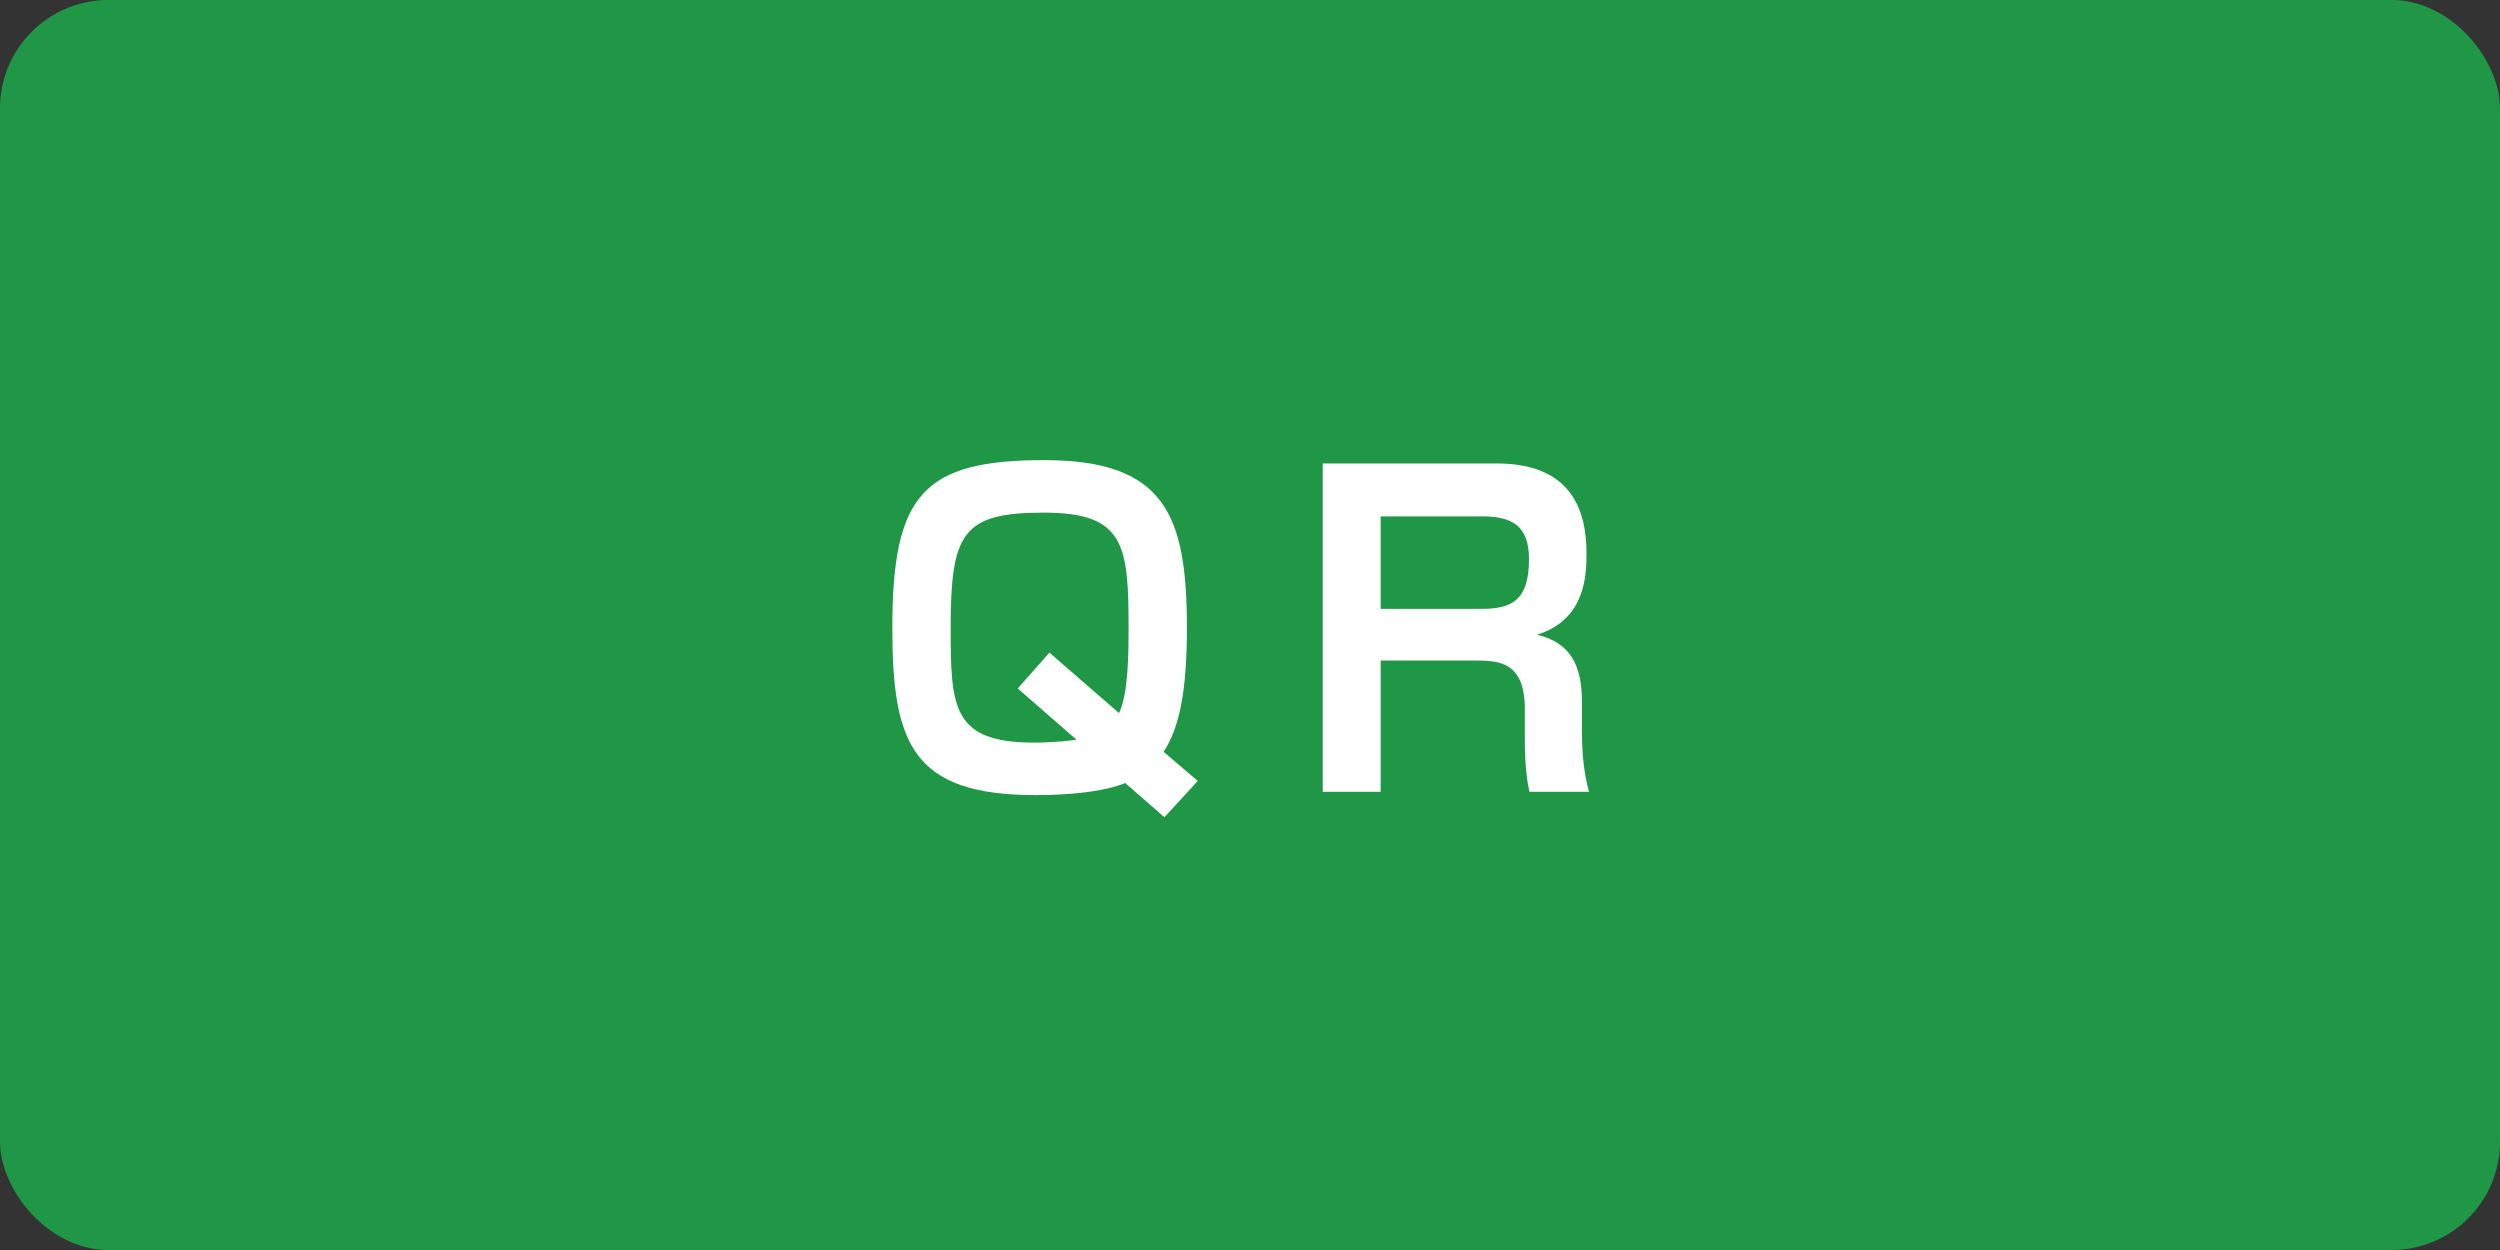 <?xml version="1.0" encoding="UTF-8"?><svg id="_レイヤー_2" xmlns="http://www.w3.org/2000/svg" viewBox="0 0 600 300"><rect x="0" y="0" width="600" height="300" fill="#333333" stroke="none"/><g id="_文字"><rect x="0" width="600" height="300" rx="26" ry="26" fill="#209747" stroke-width="0"/><path d="M270.06,187.93c-7.1,2.9-19.4,2.9-21.5,2.9-29.8,0-34.4-12.6-34.4-40.2,0-31.9,7.4-40.2,36.4-40.2s34.3,13.1,34.3,40.3c0,15.5-1.9,24.1-5.6,29.7l8.2,7-8,8.7-9.4-8.2ZM244.26,165.23l7.6-8.6,16.7,14.5c2.3-4.6,2.3-15.1,2.3-20.1,0-20.3-.9-28-20.4-28s-22.3,4.9-22.3,27.7c0,19.1.4,27.5,20.1,27.5.3,0,5.4,0,10.1-.7l-14.1-12.3Z" fill="#fff" stroke-width="0"/><path d="M359.16,111.23c15.5,0,21.6,8.3,21.6,21.5,0,5-.1,16-11.9,19.6,8.1,1.9,10.8,7.5,10.8,15.9v7.3c0,8.3,1.2,12.5,1.7,14.5h-14.3c-1.1-4.8-1.1-11-1.1-12.3v-7.6c0-11.6-6.6-11.6-12.2-11.6h-22.4v31.5h-13.9v-78.8h41.7ZM331.36,123.93v22.2h24c6.9,0,11.6-1.5,11.6-11.9,0-8.2-4.2-10.3-11.3-10.3h-24.3Z" fill="#fff" stroke-width="0"/></g></svg>